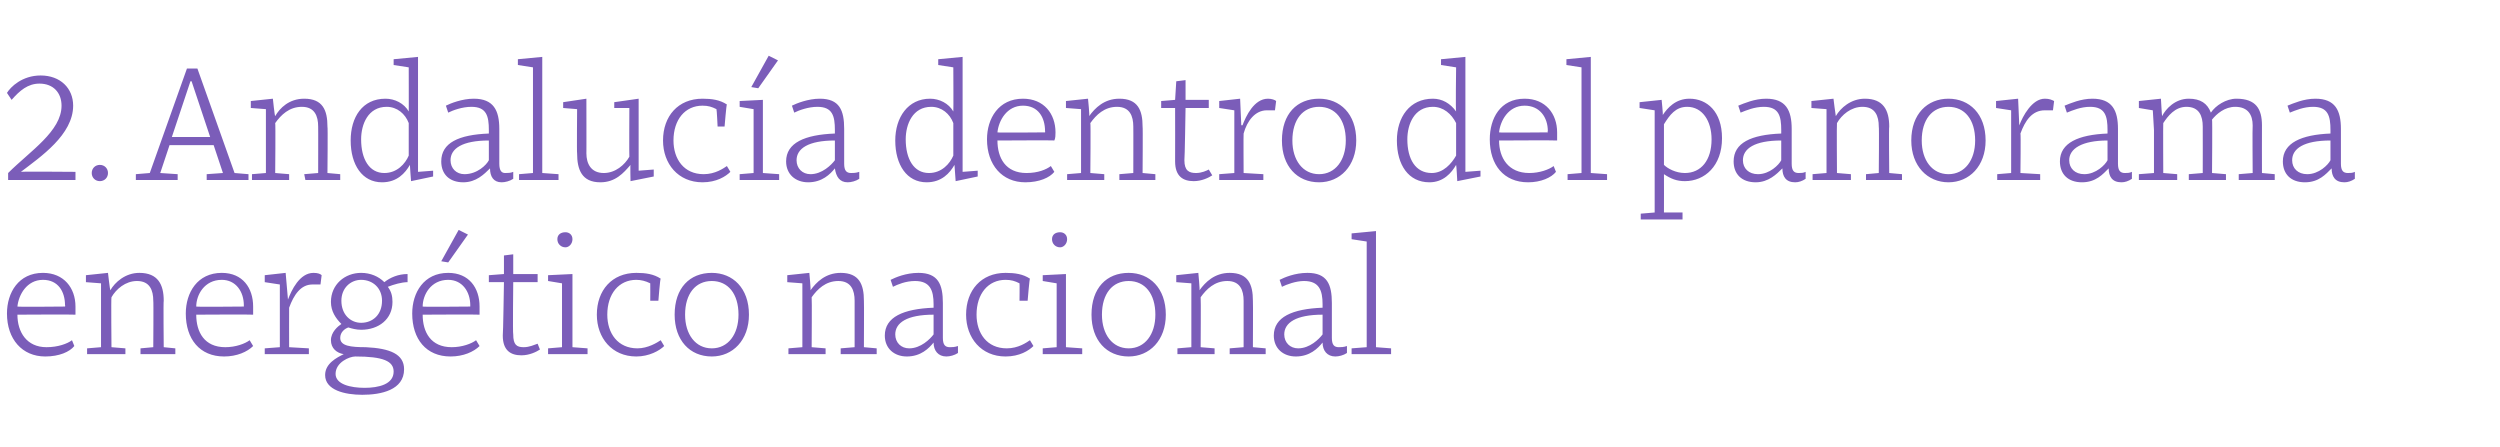 <?xml version="1.0" standalone="no"?><!DOCTYPE svg PUBLIC "-//W3C//DTD SVG 1.1//EN" "http://www.w3.org/Graphics/SVG/1.1/DTD/svg11.dtd"><svg xmlns="http://www.w3.org/2000/svg" version="1.1" width="215.3px" height="38.5px" viewBox="0 -5 215.3 38.5" style="top:-5px">  <desc>2. Andaluc a dentro del panorama energ tico nacional</desc>  <defs/>  <g id="Polygon136169">    <path d="M 6.5 21.4 C 6.5 21.6 6.5 21.9 6.5 22.1 C 6.47 22.07 1.5 22.1 1.5 22.1 C 1.5 22.1 1.51 22.11 1.5 22.1 C 1.5 23.6 2.3 24.9 4 24.9 C 5 24.9 5.8 24.6 6.2 24.3 C 6.2 24.3 6.4 24.8 6.4 24.8 C 6 25.3 5.1 25.7 3.9 25.7 C 1.9 25.7 0.6 24.2 0.6 22 C 0.6 20.2 1.6 18.5 3.7 18.5 C 5.5 18.5 6.5 19.8 6.5 21.4 Z M 1.5 21.4 C 1.53 21.44 5.6 21.4 5.6 21.4 C 5.6 21.4 5.64 21.29 5.6 21.3 C 5.6 20.1 5 19.1 3.7 19.1 C 2.3 19.1 1.6 20.4 1.5 21.4 Z M 7.4 19.3 L 7.4 18.7 L 9.3 18.5 C 9.3 18.5 9.47 19.98 9.5 20 C 9.9 19.3 10.8 18.5 12 18.5 C 13.6 18.5 14.1 19.5 14.1 20.9 C 14.06 20.88 14.1 24.9 14.1 24.9 L 15.1 25 L 15.1 25.5 L 12.1 25.5 L 12.1 25 L 13.2 24.9 C 13.2 24.9 13.23 20.88 13.2 20.9 C 13.2 20 12.9 19.2 11.8 19.2 C 10.8 19.2 10 19.9 9.6 20.6 C 9.56 20.61 9.6 24.9 9.6 24.9 L 10.8 25 L 10.8 25.5 L 7.5 25.5 L 7.5 25 L 8.7 24.9 L 8.7 21.2 L 8.7 19.4 L 7.4 19.3 Z M 21.8 21.4 C 21.8 21.6 21.8 21.9 21.8 22.1 C 21.81 22.07 16.9 22.1 16.9 22.1 C 16.9 22.1 16.85 22.11 16.9 22.1 C 16.9 23.6 17.6 24.9 19.4 24.9 C 20.3 24.9 21.1 24.6 21.5 24.3 C 21.5 24.3 21.8 24.8 21.8 24.8 C 21.3 25.3 20.4 25.7 19.3 25.7 C 17.2 25.7 16 24.2 16 22 C 16 20.2 17 18.5 19.1 18.5 C 20.9 18.5 21.8 19.8 21.8 21.4 Z M 16.9 21.4 C 16.87 21.44 21 21.4 21 21.4 C 21 21.4 20.99 21.29 21 21.3 C 21 20.1 20.3 19.1 19.1 19.1 C 17.6 19.1 16.9 20.4 16.9 21.4 Z M 22.8 19.3 L 22.8 18.7 L 24.6 18.5 L 24.8 20.8 C 24.8 20.8 24.77 20.75 24.8 20.8 C 25.1 20 25.8 18.5 27 18.5 C 27.4 18.5 27.6 18.6 27.7 18.7 C 27.7 18.7 27.6 19.5 27.6 19.5 C 27.4 19.5 27.2 19.5 26.9 19.5 C 25.9 19.5 25.3 20.4 24.9 21.5 C 24.89 21.49 24.9 24.9 24.9 24.9 L 26.6 25 L 26.6 25.5 L 22.8 25.5 L 22.8 25 L 24.1 24.9 L 24.1 19.5 L 22.8 19.3 Z M 28 27.3 C 28 26.3 29 25.8 29.6 25.5 C 29 25.4 28.5 25 28.5 24.3 C 28.5 23.6 29.1 23.1 29.4 22.9 C 28.9 22.4 28.5 21.8 28.5 21 C 28.5 19.5 29.7 18.5 31.1 18.5 C 31.9 18.5 32.6 18.8 33.1 19.3 C 33.6 18.9 34.3 18.6 35.1 18.6 C 35.1 18.6 35.1 19.3 35.1 19.3 C 34.6 19.3 33.9 19.5 33.4 19.7 C 33.7 20.1 33.8 20.5 33.8 21 C 33.8 22.5 32.6 23.4 31.1 23.4 C 30.7 23.4 30.3 23.3 30 23.2 C 29.7 23.3 29.3 23.6 29.3 24.1 C 29.3 24.8 30.2 24.9 31.5 24.9 C 33.6 25 34.8 25.5 34.8 26.8 C 34.8 28.6 32.8 29 31.2 29 C 29.7 29 28 28.6 28 27.3 Z M 30.6 25.7 C 30.1 25.7 28.9 26.2 28.9 27.2 C 28.9 28.1 30.2 28.4 31.4 28.4 C 32.6 28.4 33.9 28.1 33.9 27 C 33.9 26.1 33 25.7 30.6 25.7 Z M 29.4 20.9 C 29.4 22.1 30.2 22.8 31.1 22.8 C 32.1 22.8 32.9 22.1 32.9 20.9 C 32.9 19.8 32.1 19.1 31.1 19.1 C 30.2 19.1 29.4 19.8 29.4 20.9 Z M 41.3 21.4 C 41.3 21.6 41.3 21.9 41.3 22.1 C 41.31 22.07 36.4 22.1 36.4 22.1 C 36.4 22.1 36.36 22.11 36.4 22.1 C 36.4 23.6 37.1 24.9 38.9 24.9 C 39.8 24.9 40.6 24.6 41 24.3 C 41 24.3 41.3 24.8 41.3 24.8 C 40.8 25.3 39.9 25.7 38.8 25.7 C 36.7 25.7 35.5 24.2 35.5 22 C 35.5 20.2 36.5 18.5 38.6 18.5 C 40.4 18.5 41.3 19.8 41.3 21.4 Z M 36.4 21.4 C 36.37 21.44 40.5 21.4 40.5 21.4 C 40.5 21.4 40.49 21.29 40.5 21.3 C 40.5 20.1 39.8 19.1 38.6 19.1 C 37.1 19.1 36.4 20.4 36.4 21.4 Z M 38 17.5 L 38 17.5 L 39.5 14.8 L 40.3 15.2 L 38.6 17.6 L 38 17.5 Z M 42.1 18.7 L 43.4 18.6 L 43.4 17 L 44.2 16.9 L 44.2 18.6 L 46.3 18.6 L 46.3 19.3 L 44.2 19.3 C 44.2 19.3 44.15 23.76 44.2 23.8 C 44.2 24.7 44.5 24.9 45.1 24.9 C 45.6 24.9 46 24.7 46.3 24.6 C 46.3 24.6 46.5 25.1 46.5 25.1 C 46.2 25.3 45.6 25.6 44.9 25.6 C 44 25.6 43.3 25.2 43.3 23.9 C 43.33 23.9 43.4 19.3 43.4 19.3 L 42.1 19.3 L 42.1 18.7 Z M 49.3 24.9 L 50.6 25 L 50.6 25.5 L 47.2 25.5 L 47.2 25 L 48.4 24.9 L 48.4 19.4 L 47.2 19.2 L 47.2 18.7 L 49.3 18.6 L 49.3 24.9 Z M 48.7 15 C 49 15 49.3 15.2 49.3 15.6 C 49.3 16 49 16.3 48.7 16.3 C 48.3 16.3 48 16 48 15.6 C 48 15.2 48.3 15 48.7 15 Z M 56.9 19 C 56.85 18.96 56.7 20.9 56.7 20.9 L 56 20.9 C 56 20.9 56.01 19.4 56 19.4 C 55.6 19.2 55.2 19.1 54.8 19.1 C 53.3 19.1 52.3 20.3 52.3 22.1 C 52.3 23.7 53.2 25 54.9 25 C 55.8 25 56.6 24.5 56.9 24.3 C 56.9 24.3 57.2 24.8 57.2 24.8 C 56.8 25.2 55.9 25.7 54.8 25.7 C 52.7 25.7 51.4 24.1 51.4 22.1 C 51.4 20 52.7 18.5 54.8 18.5 C 55.6 18.5 56.3 18.6 56.9 19 Z M 64.5 22.1 C 64.5 24.3 63.1 25.7 61.3 25.7 C 59.4 25.7 58.1 24.3 58.1 22.1 C 58.1 19.8 59.4 18.5 61.3 18.5 C 63.1 18.5 64.5 19.8 64.5 22.1 Z M 59 22.1 C 59 23.8 59.9 25 61.3 25 C 62.7 25 63.6 23.8 63.6 22.1 C 63.6 20.3 62.7 19.2 61.3 19.2 C 59.9 19.2 59 20.3 59 22.1 Z M 67.8 19.3 L 67.8 18.7 L 69.7 18.5 C 69.7 18.5 69.84 19.98 69.8 20 C 70.3 19.3 71.1 18.5 72.4 18.5 C 74 18.5 74.4 19.5 74.4 20.9 C 74.42 20.88 74.4 24.9 74.4 24.9 L 75.5 25 L 75.5 25.5 L 72.4 25.5 L 72.4 25 L 73.6 24.9 C 73.6 24.9 73.6 20.88 73.6 20.9 C 73.6 20 73.3 19.2 72.2 19.2 C 71.1 19.2 70.4 19.9 69.9 20.6 C 69.93 20.61 69.9 24.9 69.9 24.9 L 71.1 25 L 71.1 25.5 L 67.9 25.5 L 67.9 25 L 69.1 24.9 L 69.1 21.2 L 69.1 19.4 L 67.8 19.3 Z M 81.2 21.1 C 81.2 21.1 81.2 24.1 81.2 24.1 C 81.2 24.7 81.4 24.9 81.8 24.9 C 82 24.9 82.2 24.9 82.5 24.8 C 82.5 24.8 82.5 25.4 82.5 25.4 C 82.2 25.6 81.8 25.7 81.5 25.7 C 80.8 25.7 80.4 25.2 80.4 24.5 C 80 25 79.3 25.7 78.1 25.7 C 77 25.7 76.2 25 76.2 23.9 C 76.2 22.3 77.8 21.6 80.4 21.5 C 80.4 21.5 80.4 21.2 80.4 21.2 C 80.4 20 80.1 19.2 78.8 19.2 C 78 19.2 77.3 19.5 76.9 19.7 C 76.9 19.7 76.7 19.1 76.7 19.1 C 77.1 18.9 78 18.5 79.1 18.5 C 80.8 18.5 81.2 19.5 81.2 21.1 Z M 80.4 22.1 C 78.1 22.1 77.1 22.8 77.1 23.8 C 77.1 24.5 77.6 25 78.3 25 C 79.3 25 80.1 24.2 80.4 23.8 C 80.4 23.8 80.4 22.1 80.4 22.1 Z M 88.7 19 C 88.66 18.96 88.5 20.9 88.5 20.9 L 87.8 20.9 C 87.8 20.9 87.82 19.4 87.8 19.4 C 87.4 19.2 87.1 19.1 86.6 19.1 C 85.1 19.1 84.1 20.3 84.1 22.1 C 84.1 23.7 85 25 86.7 25 C 87.7 25 88.4 24.5 88.7 24.3 C 88.7 24.3 89 24.8 89 24.8 C 88.6 25.2 87.8 25.7 86.6 25.7 C 84.5 25.7 83.2 24.1 83.2 22.1 C 83.2 20 84.5 18.5 86.6 18.5 C 87.4 18.5 88.1 18.6 88.7 19 Z M 91.8 24.9 L 93.2 25 L 93.2 25.5 L 89.8 25.5 L 89.8 25 L 91 24.9 L 91 19.4 L 89.8 19.2 L 89.8 18.7 L 91.8 18.6 L 91.8 24.9 Z M 91.3 15 C 91.6 15 91.9 15.2 91.9 15.6 C 91.9 16 91.6 16.3 91.3 16.3 C 90.9 16.3 90.6 16 90.6 15.6 C 90.6 15.2 90.9 15 91.3 15 Z M 100.4 22.1 C 100.4 24.3 99 25.7 97.2 25.7 C 95.3 25.7 94 24.3 94 22.1 C 94 19.8 95.3 18.5 97.2 18.5 C 99 18.5 100.4 19.8 100.4 22.1 Z M 94.9 22.1 C 94.9 23.8 95.8 25 97.2 25 C 98.6 25 99.5 23.8 99.5 22.1 C 99.5 20.3 98.6 19.2 97.2 19.2 C 95.8 19.2 94.9 20.3 94.9 22.1 Z M 101.3 19.3 L 101.3 18.7 L 103.2 18.5 C 103.2 18.5 103.34 19.98 103.3 20 C 103.8 19.3 104.6 18.5 105.9 18.5 C 107.5 18.5 107.9 19.5 107.9 20.9 C 107.92 20.88 107.9 24.9 107.9 24.9 L 109 25 L 109 25.5 L 105.9 25.5 L 105.9 25 L 107.1 24.9 C 107.1 24.9 107.1 20.88 107.1 20.9 C 107.1 20 106.8 19.2 105.7 19.2 C 104.6 19.2 103.9 19.9 103.4 20.6 C 103.43 20.61 103.4 24.9 103.4 24.9 L 104.6 25 L 104.6 25.5 L 101.4 25.5 L 101.4 25 L 102.6 24.9 L 102.6 21.2 L 102.6 19.4 L 101.3 19.3 Z M 114.7 21.1 C 114.7 21.1 114.7 24.1 114.7 24.1 C 114.7 24.7 114.9 24.9 115.3 24.9 C 115.5 24.9 115.7 24.9 116 24.8 C 116 24.8 116 25.4 116 25.4 C 115.7 25.6 115.3 25.7 115 25.7 C 114.3 25.7 113.9 25.2 113.9 24.5 C 113.5 25 112.8 25.7 111.6 25.7 C 110.5 25.7 109.7 25 109.7 23.9 C 109.7 22.3 111.3 21.6 113.9 21.5 C 113.9 21.5 113.9 21.2 113.9 21.2 C 113.9 20 113.6 19.2 112.3 19.2 C 111.6 19.2 110.8 19.5 110.4 19.7 C 110.4 19.7 110.2 19.1 110.2 19.1 C 110.6 18.9 111.5 18.5 112.6 18.5 C 114.3 18.5 114.7 19.5 114.7 21.1 Z M 113.9 22.1 C 111.6 22.1 110.6 22.8 110.6 23.8 C 110.6 24.5 111.1 25 111.8 25 C 112.8 25 113.6 24.2 113.9 23.8 C 113.9 23.8 113.9 22.1 113.9 22.1 Z M 118.5 24.9 L 119.8 25 L 119.8 25.5 L 116.4 25.5 L 116.4 25 L 117.7 24.9 L 117.7 15.8 L 116.4 15.6 L 116.4 15.1 L 118.5 14.9 L 118.5 24.9 Z " stroke="none" fill="#7b5db9"/>  </g>  <g id="Polygon136168">    <path d="M 6.5 10.5 L 0.7 10.5 C 0.7 10.5 0.7 9.87 0.7 9.9 C 2.6 8 5.3 6.3 5.3 4.1 C 5.3 3 4.6 2.2 3.4 2.2 C 2.4 2.2 1.7 2.8 1 3.6 C 1 3.6 0.6 3 0.6 3 C 0.9 2.5 1.9 1.5 3.5 1.5 C 5.2 1.5 6.3 2.6 6.3 4.1 C 6.3 6.6 3.5 8.5 1.8 9.8 C 1.82 9.76 6.5 9.8 6.5 9.8 L 6.5 10.5 Z M 8.6 9.2 C 9 9.2 9.3 9.5 9.3 9.9 C 9.3 10.3 9 10.6 8.6 10.6 C 8.2 10.6 7.9 10.3 7.9 9.9 C 7.9 9.5 8.2 9.2 8.6 9.2 Z M 17.8 10 L 19.2 9.9 L 18.4 7.5 L 14.6 7.5 L 13.8 9.9 L 15.3 10 L 15.3 10.5 L 11.7 10.5 L 11.7 10 L 12.9 9.9 L 16.1 0.9 L 17 0.9 L 20.2 9.9 L 21.4 10 L 21.4 10.5 L 17.8 10.5 L 17.8 10 Z M 14.8 6.8 L 18.1 6.8 L 16.5 2 L 16.4 2 L 14.8 6.8 Z M 21.6 4.3 L 21.6 3.7 L 23.5 3.5 C 23.5 3.5 23.65 4.98 23.7 5 C 24.1 4.3 24.9 3.5 26.2 3.5 C 27.8 3.5 28.2 4.5 28.2 5.9 C 28.24 5.88 28.2 9.9 28.2 9.9 L 29.3 10 L 29.3 10.5 L 26.3 10.5 L 26.2 10 L 27.4 9.9 C 27.4 9.9 27.41 5.88 27.4 5.9 C 27.4 5 27.1 4.2 26 4.2 C 24.9 4.2 24.2 4.9 23.7 5.6 C 23.74 5.61 23.7 9.9 23.7 9.9 L 24.9 10 L 24.9 10.5 L 21.7 10.5 L 21.7 10 L 22.9 9.9 L 22.9 6.2 L 22.9 4.4 L 21.6 4.3 Z M 35.2 4.6 C 35.21 4.62 35.2 0.8 35.2 0.8 L 33.9 0.6 L 33.9 0.1 L 36 -0.1 L 36 9.8 L 37.3 9.7 L 37.3 10.2 L 35.4 10.6 L 35.4 10.6 C 35.4 10.6 35.29 9.2 35.3 9.2 C 34.9 9.9 34.2 10.7 32.9 10.7 C 31.2 10.7 30.2 9.2 30.2 7.1 C 30.2 5.1 31.2 3.5 33.2 3.5 C 34 3.5 34.8 3.9 35.2 4.6 Z M 31.1 7 C 31.1 8.7 31.8 9.9 33.1 9.9 C 34.2 9.9 34.9 9.1 35.2 8.4 C 35.2 8.4 35.2 5.6 35.2 5.6 C 34.9 4.8 34.2 4.2 33.3 4.2 C 31.7 4.2 31.1 5.7 31.1 7 Z M 43 6.1 C 43 6.1 43 9.1 43 9.1 C 43 9.7 43.2 9.9 43.5 9.9 C 43.7 9.9 44 9.9 44.2 9.8 C 44.2 9.8 44.2 10.4 44.2 10.4 C 43.9 10.6 43.5 10.7 43.2 10.7 C 42.5 10.7 42.2 10.2 42.2 9.5 C 41.7 10 41 10.7 39.9 10.7 C 38.7 10.7 38 10 38 8.9 C 38 7.3 39.5 6.6 42.1 6.5 C 42.1 6.5 42.1 6.2 42.1 6.2 C 42.1 5 41.9 4.2 40.6 4.2 C 39.8 4.2 39 4.5 38.6 4.7 C 38.6 4.7 38.4 4.1 38.4 4.1 C 38.8 3.9 39.8 3.5 40.8 3.5 C 42.5 3.5 43 4.5 43 6.1 Z M 42.1 7.1 C 39.8 7.1 38.8 7.8 38.8 8.8 C 38.8 9.5 39.3 10 40 10 C 41.1 10 41.9 9.2 42.1 8.8 C 42.1 8.8 42.1 7.1 42.1 7.1 Z M 46.7 9.9 L 48.1 10 L 48.1 10.5 L 44.7 10.5 L 44.7 10 L 45.9 9.9 L 45.9 0.8 L 44.6 0.6 L 44.6 0.1 L 46.7 -0.1 L 46.7 9.9 Z M 54.3 10.6 C 54.3 10.6 54.27 9.17 54.3 9.2 C 53.7 9.9 53 10.7 51.7 10.7 C 50.1 10.7 49.7 9.6 49.7 8.2 C 49.67 8.25 49.7 4.4 49.7 4.4 L 48.5 4.3 L 48.5 3.8 L 50.5 3.5 C 50.5 3.5 50.51 8.24 50.5 8.2 C 50.5 9.1 50.9 9.9 52 9.9 C 53 9.9 53.8 9.2 54.2 8.5 C 54.18 8.51 54.2 4.3 54.2 4.3 L 52.9 4.3 L 52.9 3.8 L 55 3.5 L 55 9.7 L 56.3 9.6 L 56.3 10.2 L 54.3 10.6 Z M 62.6 4 C 62.56 3.96 62.4 5.9 62.4 5.9 L 61.8 5.9 C 61.8 5.9 61.73 4.4 61.7 4.4 C 61.3 4.2 61 4.1 60.5 4.1 C 59 4.1 58 5.3 58 7.1 C 58 8.7 58.9 10 60.6 10 C 61.6 10 62.3 9.5 62.6 9.3 C 62.6 9.3 62.9 9.8 62.9 9.8 C 62.5 10.2 61.7 10.7 60.5 10.7 C 58.4 10.7 57.1 9.1 57.1 7.1 C 57.1 5 58.4 3.5 60.5 3.5 C 61.3 3.5 62 3.6 62.6 4 Z M 65.7 9.9 L 67.1 10 L 67.1 10.5 L 63.7 10.5 L 63.7 10 L 64.9 9.9 L 64.9 4.4 L 63.7 4.2 L 63.7 3.7 L 65.7 3.6 L 65.7 9.9 Z M 64.7 2.5 L 64.7 2.5 L 66.2 -0.2 L 67 0.2 L 65.3 2.6 L 64.7 2.5 Z M 72.7 6.1 C 72.7 6.1 72.7 9.1 72.7 9.1 C 72.7 9.7 72.9 9.9 73.3 9.9 C 73.5 9.9 73.7 9.9 74 9.8 C 74 9.8 74 10.4 74 10.4 C 73.7 10.6 73.3 10.7 73 10.7 C 72.3 10.7 72 10.2 71.9 9.5 C 71.5 10 70.8 10.7 69.6 10.7 C 68.5 10.7 67.7 10 67.7 8.9 C 67.7 7.3 69.3 6.6 71.9 6.5 C 71.9 6.5 71.9 6.2 71.9 6.2 C 71.9 5 71.7 4.2 70.4 4.2 C 69.6 4.2 68.8 4.5 68.4 4.7 C 68.4 4.7 68.2 4.1 68.2 4.1 C 68.6 3.9 69.6 3.5 70.6 3.5 C 72.3 3.5 72.7 4.5 72.7 6.1 Z M 71.9 7.1 C 69.6 7.1 68.6 7.8 68.6 8.8 C 68.6 9.5 69.1 10 69.8 10 C 70.8 10 71.6 9.2 71.9 8.8 C 71.9 8.8 71.9 7.1 71.9 7.1 Z M 82.1 4.6 C 82.12 4.62 82.1 0.8 82.1 0.8 L 80.8 0.6 L 80.8 0.1 L 82.9 -0.1 L 82.9 9.8 L 84.2 9.7 L 84.2 10.2 L 82.3 10.6 L 82.3 10.6 C 82.3 10.6 82.2 9.2 82.2 9.2 C 81.8 9.9 81.1 10.7 79.8 10.7 C 78.1 10.7 77.1 9.2 77.1 7.1 C 77.1 5.1 78.2 3.5 80.1 3.5 C 80.9 3.5 81.7 3.9 82.1 4.6 Z M 78 7 C 78 8.7 78.7 9.9 80 9.9 C 81.1 9.9 81.8 9.1 82.1 8.4 C 82.1 8.4 82.1 5.6 82.1 5.6 C 81.8 4.8 81.1 4.2 80.2 4.2 C 78.6 4.2 78 5.7 78 7 Z M 90.9 6.4 C 90.9 6.6 90.9 6.9 90.8 7.1 C 90.84 7.07 85.9 7.1 85.9 7.1 C 85.9 7.1 85.89 7.11 85.9 7.1 C 85.9 8.6 86.6 9.9 88.4 9.9 C 89.4 9.9 90.1 9.6 90.5 9.3 C 90.5 9.3 90.8 9.8 90.8 9.8 C 90.4 10.3 89.5 10.7 88.3 10.7 C 86.3 10.7 85 9.2 85 7 C 85 5.2 86 3.5 88.1 3.5 C 89.9 3.5 90.9 4.8 90.9 6.4 Z M 85.9 6.4 C 85.9 6.44 90 6.4 90 6.4 C 90 6.4 90.02 6.29 90 6.3 C 90 5.1 89.4 4.1 88.1 4.1 C 86.7 4.1 86 5.4 85.9 6.4 Z M 91.8 4.3 L 91.8 3.7 L 93.7 3.5 C 93.7 3.5 93.85 4.98 93.8 5 C 94.3 4.3 95.1 3.5 96.4 3.5 C 98 3.5 98.4 4.5 98.4 5.9 C 98.43 5.88 98.4 9.9 98.4 9.9 L 99.5 10 L 99.5 10.5 L 96.4 10.5 L 96.4 10 L 97.6 9.9 C 97.6 9.9 97.61 5.88 97.6 5.9 C 97.6 5 97.3 4.2 96.2 4.2 C 95.1 4.2 94.4 4.9 93.9 5.6 C 93.94 5.61 93.9 9.9 93.9 9.9 L 95.1 10 L 95.1 10.5 L 91.9 10.5 L 91.9 10 L 93.1 9.9 L 93.1 6.2 L 93.1 4.4 L 91.8 4.3 Z M 100 3.7 L 101.2 3.6 L 101.3 2 L 102.1 1.9 L 102.1 3.6 L 104.1 3.6 L 104.1 4.3 L 102.1 4.3 C 102.1 4.3 102.03 8.76 102 8.8 C 102 9.7 102.4 9.9 103 9.9 C 103.5 9.9 103.9 9.7 104.1 9.6 C 104.1 9.6 104.4 10.1 104.4 10.1 C 104.1 10.3 103.5 10.6 102.8 10.6 C 101.9 10.6 101.2 10.2 101.2 8.9 C 101.21 8.9 101.2 4.3 101.2 4.3 L 100 4.3 L 100 3.7 Z M 105 4.3 L 105 3.7 L 106.8 3.5 L 106.9 5.8 C 106.9 5.8 106.96 5.75 107 5.8 C 107.3 5 108 3.5 109.2 3.5 C 109.5 3.5 109.8 3.6 109.9 3.7 C 109.9 3.7 109.8 4.5 109.8 4.5 C 109.6 4.5 109.4 4.5 109.1 4.5 C 108.1 4.5 107.4 5.4 107.1 6.5 C 107.08 6.49 107.1 9.9 107.1 9.9 L 108.8 10 L 108.8 10.5 L 105 10.5 L 105 10 L 106.3 9.9 L 106.3 4.5 L 105 4.3 Z M 116.8 7.1 C 116.8 9.3 115.4 10.7 113.6 10.7 C 111.7 10.7 110.4 9.3 110.4 7.1 C 110.4 4.8 111.7 3.5 113.6 3.5 C 115.4 3.5 116.8 4.8 116.8 7.1 Z M 111.3 7.1 C 111.3 8.8 112.2 10 113.6 10 C 115 10 115.9 8.8 115.9 7.1 C 115.9 5.3 115 4.2 113.6 4.2 C 112.2 4.2 111.3 5.3 111.3 7.1 Z M 125.4 4.6 C 125.35 4.62 125.4 0.8 125.4 0.8 L 124.1 0.6 L 124.1 0.1 L 126.2 -0.1 L 126.2 9.8 L 127.5 9.7 L 127.5 10.2 L 125.5 10.6 L 125.5 10.6 C 125.5 10.6 125.43 9.2 125.4 9.2 C 125 9.9 124.3 10.7 123.1 10.7 C 121.3 10.7 120.3 9.2 120.3 7.1 C 120.3 5.1 121.4 3.5 123.4 3.5 C 124.2 3.5 124.9 3.9 125.4 4.6 Z M 121.2 7 C 121.2 8.7 121.9 9.9 123.3 9.9 C 124.3 9.9 125 9.1 125.4 8.4 C 125.4 8.4 125.4 5.6 125.4 5.6 C 125 4.8 124.3 4.2 123.4 4.2 C 121.8 4.2 121.2 5.7 121.2 7 Z M 134.1 6.4 C 134.1 6.6 134.1 6.9 134.1 7.1 C 134.08 7.07 129.1 7.1 129.1 7.1 C 129.1 7.1 129.12 7.11 129.1 7.1 C 129.1 8.6 129.9 9.9 131.7 9.9 C 132.6 9.9 133.4 9.6 133.8 9.3 C 133.8 9.3 134 9.8 134 9.8 C 133.6 10.3 132.7 10.7 131.6 10.7 C 129.5 10.7 128.3 9.2 128.3 7 C 128.3 5.2 129.2 3.5 131.3 3.5 C 133.1 3.5 134.1 4.8 134.1 6.4 Z M 129.1 6.4 C 129.13 6.44 133.3 6.4 133.3 6.4 C 133.3 6.4 133.25 6.29 133.3 6.3 C 133.3 5.1 132.6 4.1 131.3 4.1 C 129.9 4.1 129.2 5.4 129.1 6.4 Z M 137 9.9 L 138.4 10 L 138.4 10.5 L 135 10.5 L 135 10 L 136.2 9.9 L 136.2 0.8 L 134.9 0.6 L 134.9 0.1 L 137 -0.1 L 137 9.9 Z M 148.3 6.9 C 148.3 9.3 146.8 10.6 145.1 10.6 C 144.4 10.6 143.9 10.4 143.3 10 C 143.31 10.01 143.3 13.3 143.3 13.3 L 144.9 13.3 L 144.9 13.9 L 141.3 13.9 L 141.3 13.4 L 142.5 13.3 L 142.5 6.3 L 142.5 4.5 L 141.2 4.3 L 141.2 3.8 L 143.1 3.6 C 143.1 3.6 143.23 4.89 143.2 4.9 C 143.6 4.3 144.3 3.5 145.5 3.5 C 147 3.5 148.3 4.6 148.3 6.9 Z M 143.3 5.7 C 143.3 5.7 143.3 9.2 143.3 9.2 C 143.6 9.5 144.3 9.9 145.1 9.9 C 146.5 9.9 147.4 8.8 147.4 7 C 147.4 5.4 146.6 4.2 145.3 4.2 C 144.3 4.2 143.8 4.9 143.3 5.7 Z M 154.3 6.1 C 154.3 6.1 154.3 9.1 154.3 9.1 C 154.3 9.7 154.5 9.9 154.9 9.9 C 155.1 9.9 155.3 9.9 155.5 9.8 C 155.5 9.8 155.5 10.4 155.5 10.4 C 155.2 10.6 154.9 10.7 154.6 10.7 C 153.8 10.7 153.5 10.2 153.5 9.5 C 153 10 152.3 10.7 151.2 10.7 C 150 10.7 149.3 10 149.3 8.9 C 149.3 7.3 150.8 6.6 153.4 6.5 C 153.4 6.5 153.4 6.2 153.4 6.2 C 153.4 5 153.2 4.2 151.9 4.2 C 151.1 4.2 150.4 4.5 149.9 4.7 C 149.9 4.7 149.7 4.1 149.7 4.1 C 150.2 3.9 151.1 3.5 152.1 3.5 C 153.8 3.5 154.3 4.5 154.3 6.1 Z M 153.4 7.1 C 151.1 7.1 150.1 7.8 150.1 8.8 C 150.1 9.5 150.6 10 151.4 10 C 152.4 10 153.2 9.2 153.4 8.8 C 153.4 8.8 153.4 7.1 153.4 7.1 Z M 156 4.3 L 156 3.7 L 157.9 3.5 C 157.9 3.5 158.08 4.98 158.1 5 C 158.5 4.3 159.4 3.5 160.6 3.5 C 162.2 3.5 162.7 4.5 162.7 5.9 C 162.66 5.88 162.7 9.9 162.7 9.9 L 163.8 10 L 163.8 10.5 L 160.7 10.5 L 160.7 10 L 161.8 9.9 C 161.8 9.9 161.84 5.88 161.8 5.9 C 161.8 5 161.5 4.2 160.4 4.2 C 159.4 4.2 158.6 4.9 158.2 5.6 C 158.17 5.61 158.2 9.9 158.2 9.9 L 159.4 10 L 159.4 10.5 L 156.1 10.5 L 156.1 10 L 157.3 9.9 L 157.3 6.2 L 157.3 4.4 L 156 4.3 Z M 171 7.1 C 171 9.3 169.6 10.7 167.8 10.7 C 166 10.7 164.6 9.3 164.6 7.1 C 164.6 4.8 166 3.5 167.8 3.5 C 169.6 3.5 171 4.8 171 7.1 Z M 165.5 7.1 C 165.5 8.8 166.4 10 167.8 10 C 169.2 10 170.1 8.8 170.1 7.1 C 170.1 5.3 169.2 4.2 167.8 4.2 C 166.4 4.2 165.5 5.3 165.5 7.1 Z M 171.9 4.3 L 171.9 3.7 L 173.8 3.5 L 173.9 5.8 C 173.9 5.8 173.92 5.75 173.9 5.8 C 174.2 5 175 3.5 176.1 3.5 C 176.5 3.5 176.7 3.6 176.9 3.7 C 176.9 3.7 176.8 4.5 176.8 4.5 C 176.5 4.5 176.3 4.5 176.1 4.5 C 175 4.5 174.4 5.4 174 6.5 C 174.04 6.49 174 9.9 174 9.9 L 175.7 10 L 175.7 10.5 L 172 10.5 L 172 10 L 173.2 9.9 L 173.2 4.5 L 171.9 4.3 Z M 182.4 6.1 C 182.4 6.1 182.4 9.1 182.4 9.1 C 182.4 9.7 182.6 9.9 183 9.9 C 183.2 9.9 183.4 9.9 183.6 9.8 C 183.6 9.8 183.6 10.4 183.6 10.4 C 183.3 10.6 183 10.7 182.7 10.7 C 181.9 10.7 181.6 10.2 181.6 9.5 C 181.1 10 180.5 10.7 179.3 10.7 C 178.1 10.7 177.4 10 177.4 8.9 C 177.4 7.3 179 6.6 181.5 6.5 C 181.5 6.5 181.5 6.2 181.5 6.2 C 181.5 5 181.3 4.2 180 4.2 C 179.2 4.2 178.5 4.5 178 4.7 C 178 4.7 177.8 4.1 177.8 4.1 C 178.3 3.9 179.2 3.5 180.2 3.5 C 181.9 3.5 182.4 4.5 182.4 6.1 Z M 181.5 7.1 C 179.3 7.1 178.2 7.8 178.2 8.8 C 178.2 9.5 178.7 10 179.5 10 C 180.5 10 181.3 9.2 181.5 8.8 C 181.5 8.8 181.5 7.1 181.5 7.1 Z M 184.2 3.7 L 186.1 3.5 C 186.1 3.5 186.18 4.98 186.2 5 C 186.5 4.4 187.3 3.5 188.5 3.5 C 189.5 3.5 190.1 3.9 190.4 4.7 C 190.8 4.1 191.7 3.5 192.6 3.5 C 194.3 3.5 194.8 4.4 194.8 5.8 C 194.79 5.82 194.8 9.9 194.8 9.9 L 195.9 10 L 195.9 10.5 L 192.8 10.5 L 192.8 10 L 194 9.9 C 194 9.9 193.97 5.82 194 5.8 C 194 4.9 193.6 4.2 192.5 4.2 C 191.6 4.2 190.9 4.8 190.5 5.3 C 190.54 5.29 190.5 9.9 190.5 9.9 L 191.7 10 L 191.7 10.5 L 188.5 10.5 L 188.5 10 L 189.7 9.9 C 189.7 9.9 189.71 5.92 189.7 5.9 C 189.7 5 189.4 4.2 188.3 4.2 C 187.3 4.2 186.7 5 186.3 5.6 C 186.28 5.61 186.3 9.9 186.3 9.9 L 187.5 10 L 187.5 10.5 L 184.2 10.5 L 184.2 10 L 185.5 9.9 L 185.5 6.2 L 185.4 4.5 L 184.2 4.3 L 184.2 3.7 Z M 201.6 6.1 C 201.6 6.1 201.6 9.1 201.6 9.1 C 201.6 9.7 201.8 9.9 202.2 9.9 C 202.4 9.9 202.6 9.9 202.8 9.8 C 202.8 9.8 202.8 10.4 202.8 10.4 C 202.5 10.6 202.2 10.7 201.9 10.7 C 201.1 10.7 200.8 10.2 200.8 9.5 C 200.3 10 199.7 10.7 198.5 10.7 C 197.3 10.7 196.6 10 196.6 8.9 C 196.6 7.3 198.2 6.6 200.7 6.5 C 200.7 6.5 200.7 6.2 200.7 6.2 C 200.7 5 200.5 4.2 199.2 4.2 C 198.4 4.2 197.7 4.5 197.2 4.7 C 197.2 4.7 197 4.1 197 4.1 C 197.5 3.9 198.4 3.5 199.4 3.5 C 201.1 3.5 201.6 4.5 201.6 6.1 Z M 200.7 7.1 C 198.4 7.1 197.4 7.8 197.4 8.8 C 197.4 9.5 197.9 10 198.7 10 C 199.7 10 200.5 9.2 200.7 8.8 C 200.7 8.8 200.7 7.1 200.7 7.1 Z " stroke="none" fill="#7b5db9"/>  </g></svg>